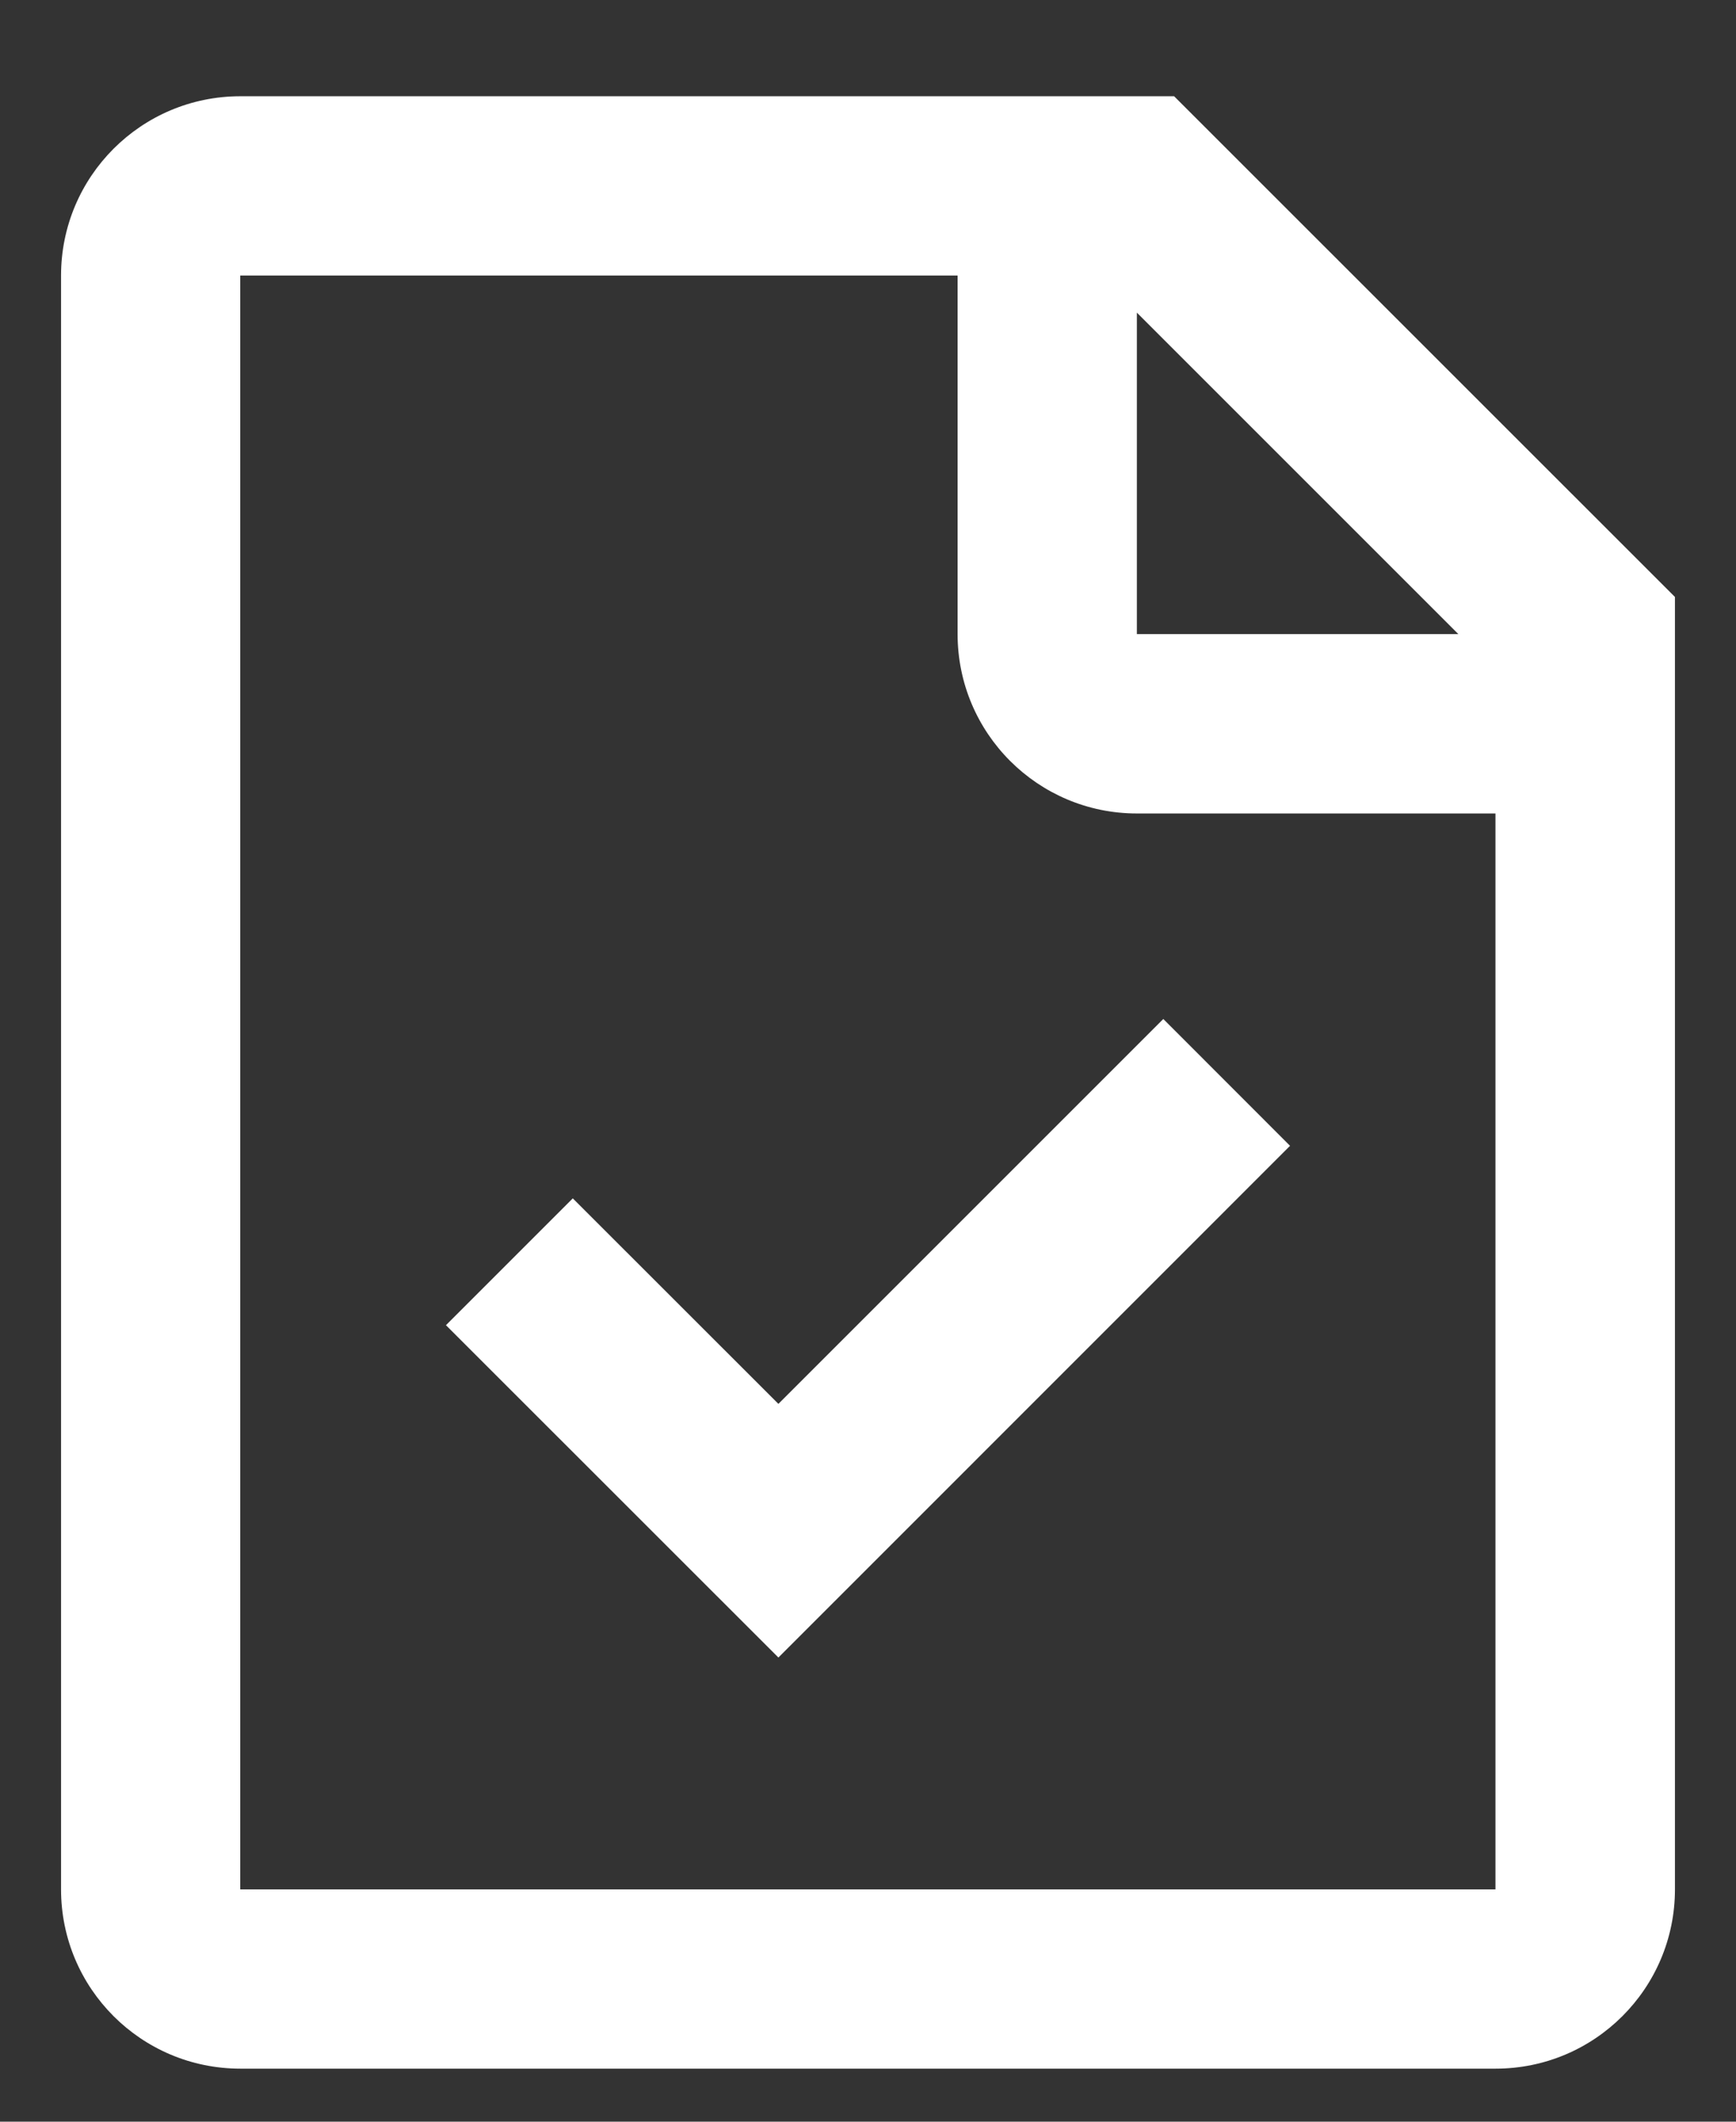 <svg width="18" height="22" viewBox="0 0 18 22" fill="none" xmlns="http://www.w3.org/2000/svg">
<rect x="0" y="0" width="18" height="22" fill="#333333" stroke="none"/>
<path fill-rule="evenodd" clip-rule="evenodd" d="M12.174 0.998H2.492C1.465 0.998 0.633 1.83 0.633 2.857V19.591C0.633 20.618 1.465 21.45 2.492 21.45H15.508C16.534 21.45 17.367 20.618 17.367 19.591V6.19L12.174 0.998ZM2.491 2.857H9.929V6.575C9.929 7.602 10.761 8.435 11.788 8.435H15.506V19.591H2.491V2.857ZM11.788 6.575V3.242L15.121 6.575H11.788ZM12.062 10.566L8.071 14.557L5.939 12.426L4.624 13.741L8.071 17.187L13.376 11.881L12.062 10.566Z" fill="white"/>
</svg>
